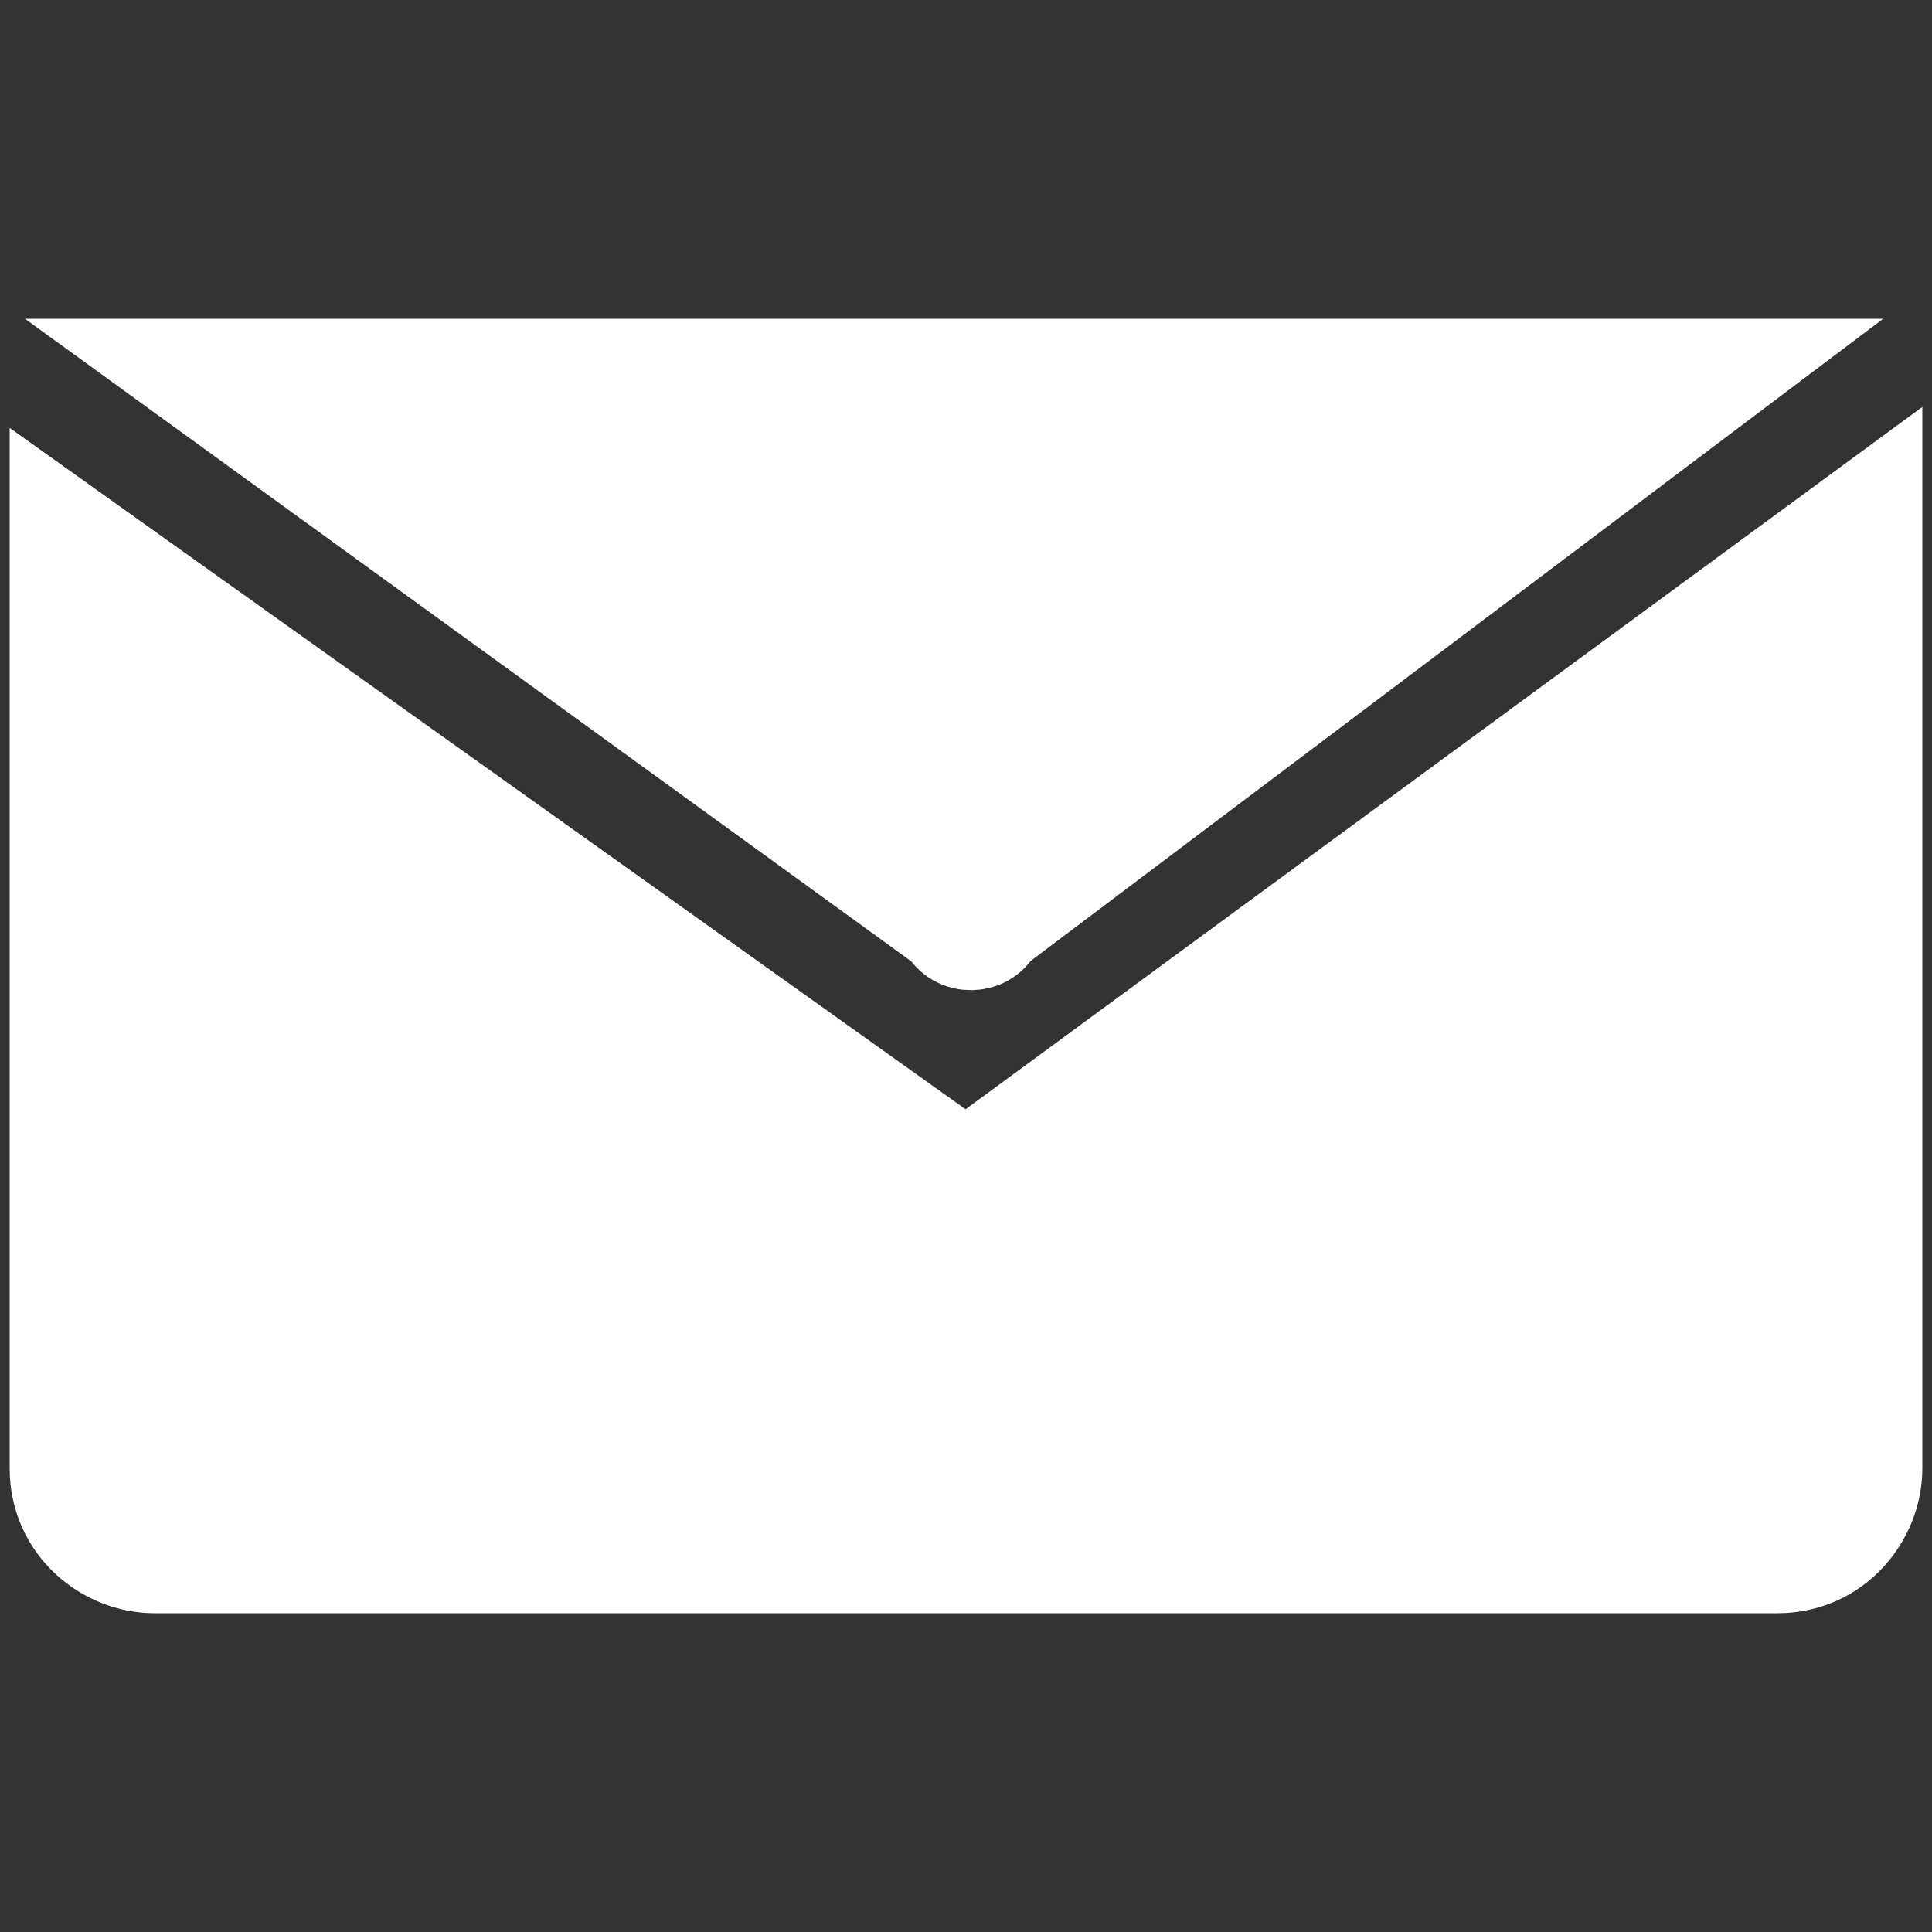 <?xml version="1.0" encoding="utf-8"?>
<!-- Generator: Adobe Illustrator 26.0.0, SVG Export Plug-In . SVG Version: 6.00 Build 0)  -->
<svg version="1.1" id="Bold" xmlns="http://www.w3.org/2000/svg" xmlns:xlink="http://www.w3.org/1999/xlink" x="0px" y="0px"
	 viewBox="0 0 20 20" style="enable-background:new 0 0 20 20;" xml:space="preserve">
<rect x="0" y="0" width="20" height="20" fill="#333333" stroke="none"/>
<style type="text/css">
	.st0{fill:#FFFFFF;stroke:#FFFFFF;stroke-miterlimit:10;}
</style>
<g>
	<path class="st0" d="M19.4,5.2v10c0,0.5-0.4,1-1,1H1.6c-0.5,0-1-0.4-1-1V5.4l9.4,6.7L19.4,5.2z"/>
	<path class="st0" d="M1.8,3.8l8,5.8c0.1,0.2,0.4,0.2,0.5,0c0,0,0,0,0,0L18,3.8L1.8,3.8z"/>
</g>
</svg>
